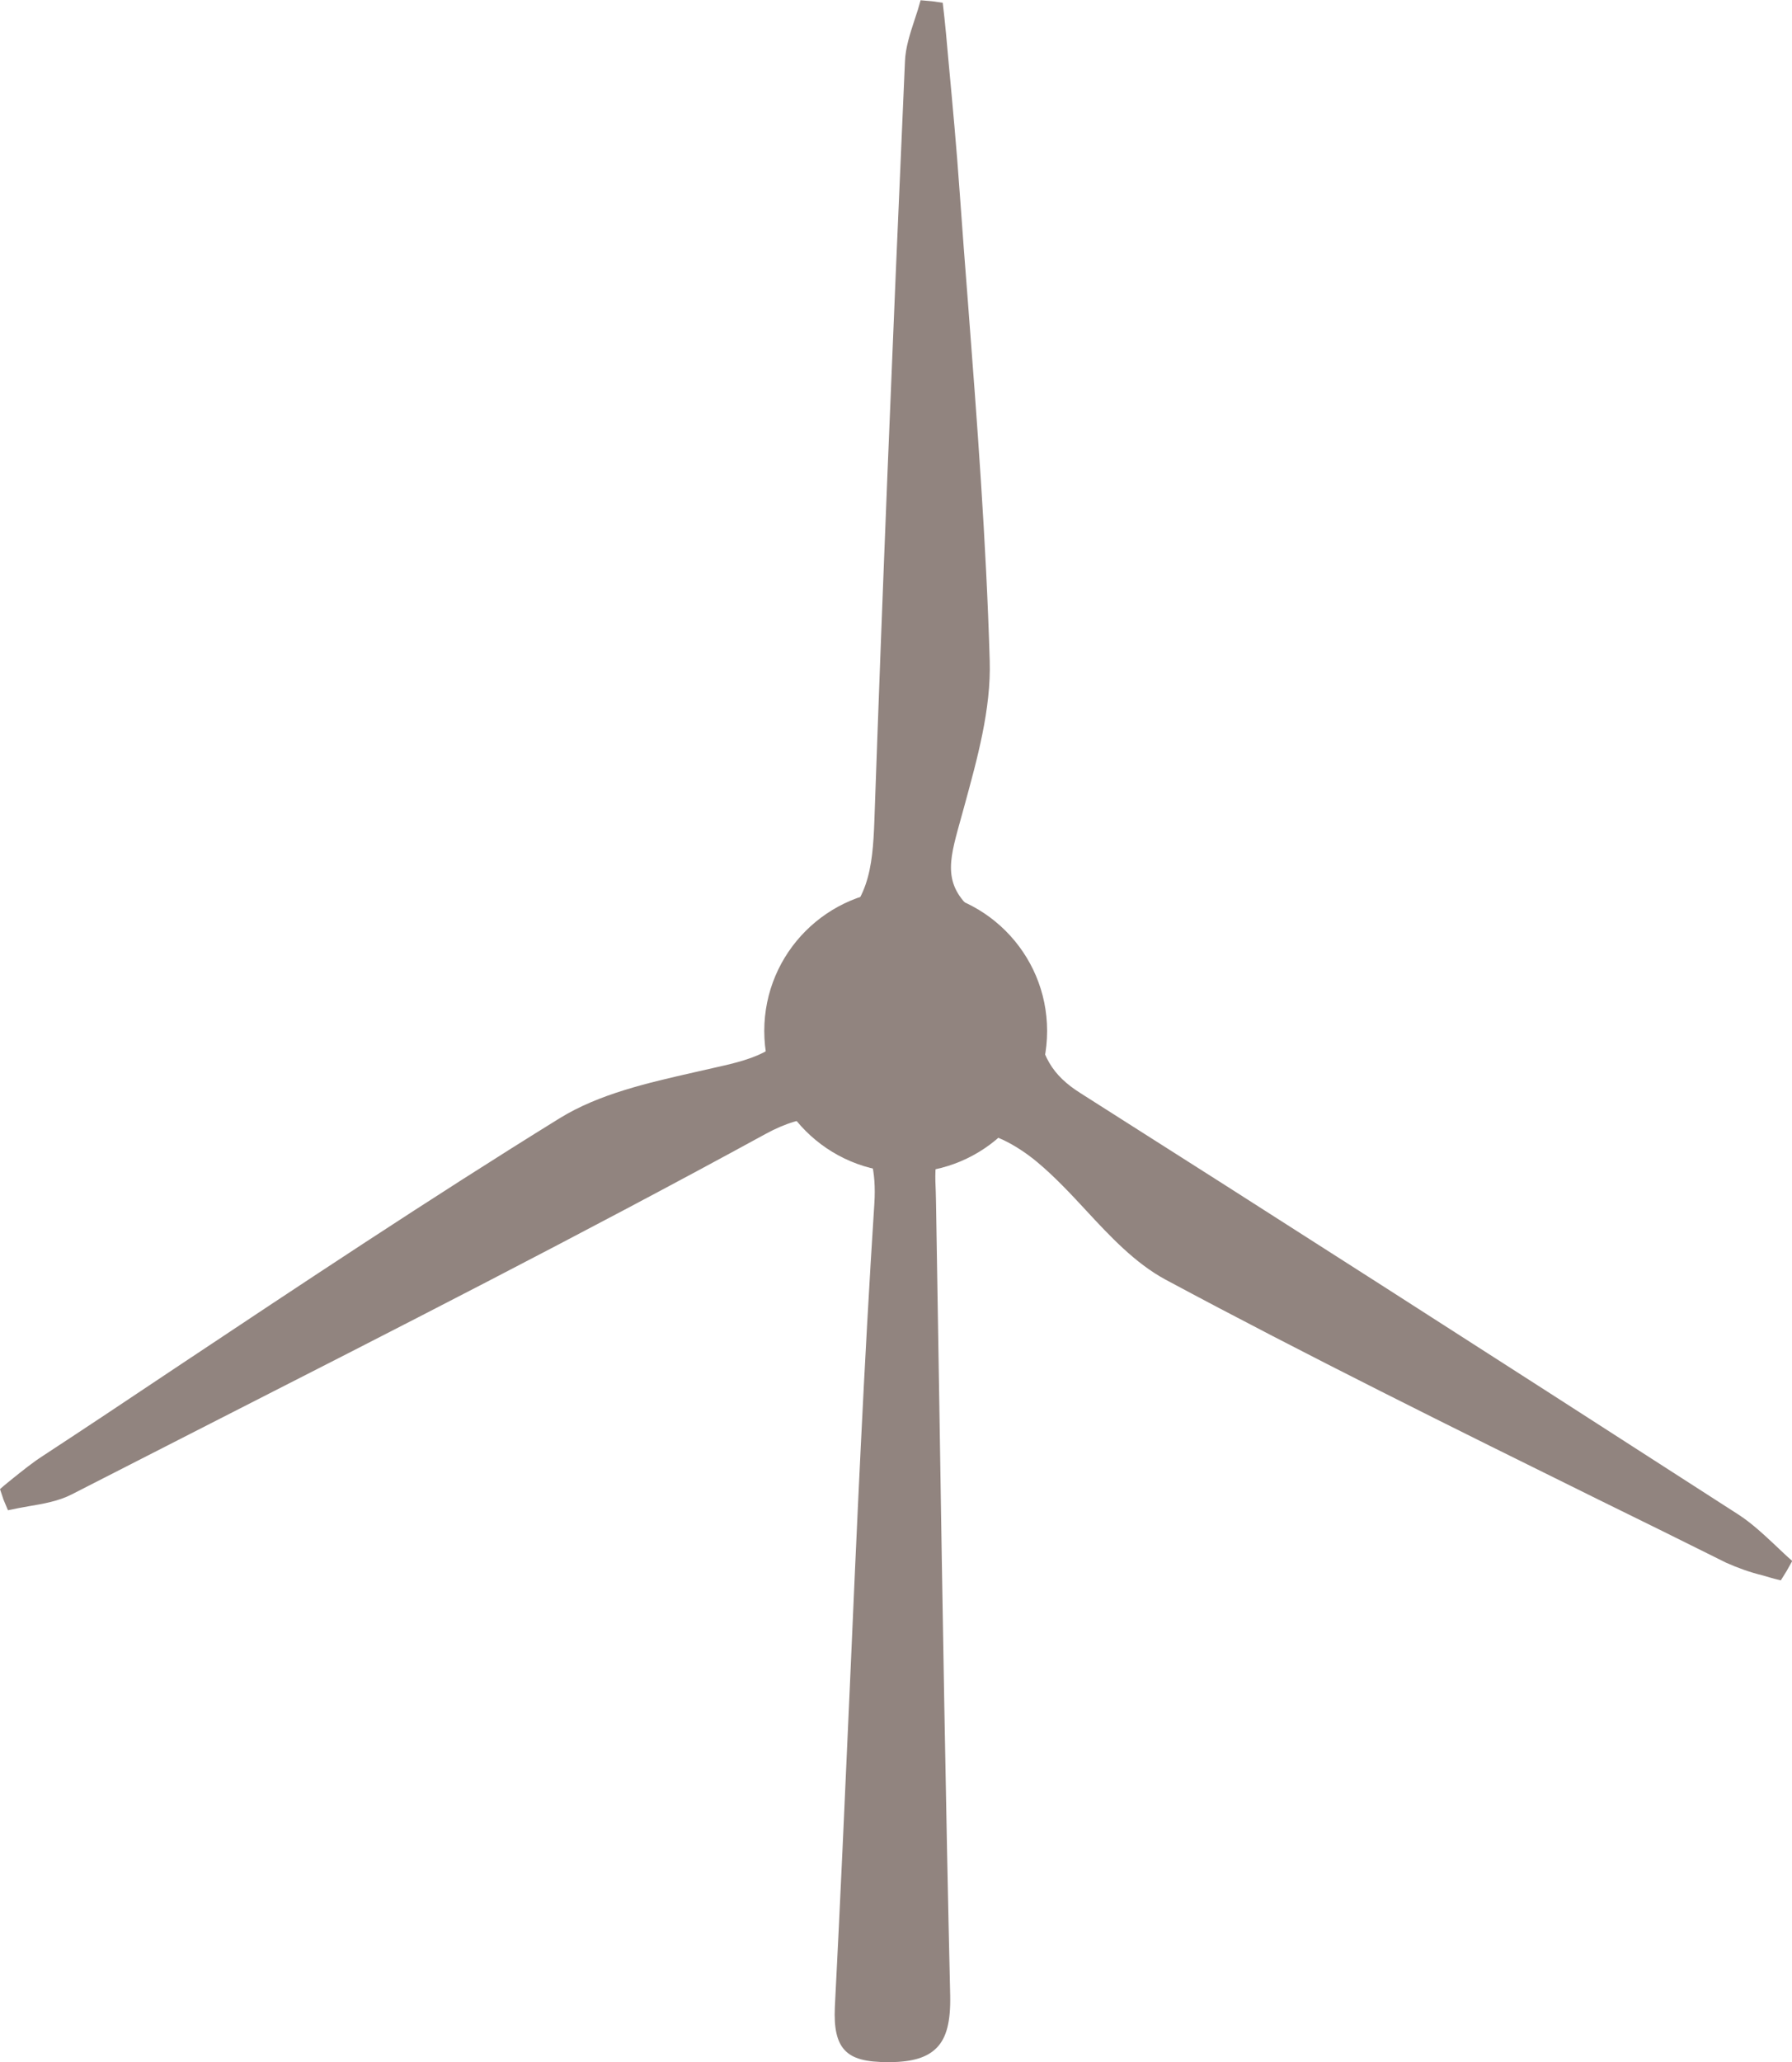 <?xml version="1.0" encoding="utf-8"?>
<!-- Generator: Adobe Illustrator 25.2.1, SVG Export Plug-In . SVG Version: 6.00 Build 0)  -->
<svg version="1.1" id="Lager_1" xmlns="http://www.w3.org/2000/svg" xmlns:xlink="http://www.w3.org/1999/xlink" x="0px" y="0px"
	 viewBox="0 0 721 829.5" style="enable-background:new 0 0 721 829.5;" xml:space="preserve">
<style type="text/css">
	.st0{fill:#91847F;}
</style>
<g>
	<path class="st0" d="M357.5,829.5c-9.2,0-14.4-1.4-17.6-4.8c-3.2-3.4-4.4-8.9-4-17.4c2.2-42.7,4.1-85.5,6-128.2
		c2.8-64,5.7-130.1,9.9-195.1c0.8-12.7-1.6-22.5-7.1-28.3c-3.8-4-8.8-6.1-15-6.1c-6.4,0-13.8,2.2-21.8,6.6
		c-73.6,40.2-149.6,78.9-223.2,116.4c-18.6,9.5-37.2,19-55.8,28.5c-5.2,2.7-11.4,3.8-17.4,4.8c-2.8,0.5-5.6,1-8.3,1.6l-1.8-4.3
		L0,599c1.9-1.7,3.7-3.1,5.4-4.5c3.9-3.1,7.7-6.2,11.9-8.9C35,574,52.6,562.3,70.2,550.5c50.5-33.6,102.6-68.3,155-100.7
		c15.9-9.8,35.4-14.2,54.3-18.5c4.7-1.1,9.4-2.1,14-3.2c16.9-4.2,25.6-9.5,26.4-27.1c0.4-9.6,6.2-21.1,13-25.7
		c16.5-11.2,18.2-25.8,18.9-45.2c3.1-88.7,7-185.7,12.3-305.3c0.2-5.7,2.1-11.4,3.9-16.9c0.9-2.6,1.7-5.2,2.4-7.8l4.6,0.4l4.3,0.6
		c1,8.3,1.7,16.3,2.4,24.3c1.6,17.2,3.2,34.4,4.4,51.7c1.1,15.1,2.2,30.2,3.4,45.2c3.6,47,7.3,95.5,8.7,143.4
		c0.6,19.5-5,39.5-10.3,58.9l-2.6,9.4c-4,14.8-5.6,24.5,10.5,35.5c11.6,8,19.6,26.5,21.1,39.9c1.8,15.2,6.4,23.1,17.8,30.3
		c76.6,48.6,158.2,100.9,264.7,169.5c5.4,3.5,10.3,8.1,15,12.5c2.2,2.1,4.4,4.2,6.7,6.2l-2.3,4.1l-2.3,3.7c-2.6-0.6-5-1.3-7.3-2
		c-5-1.2-10-3-14.7-5.1c-17.2-8.6-34.5-17.1-51.8-25.6c-57.3-28.3-116.6-57.6-173.8-88.3c-12.2-6.6-22.3-17.4-32.1-28
		c-6.1-6.6-12.5-13.4-19.3-19.1c-3.4-2.9-15.5-12.3-26.2-12.3H390c-14.4,1.1-14,12.8-13.5,24.1l0.1,4.2l1.4,85.7
		c1.2,76.5,2.5,155.6,4.3,233.4c0.2,10.4-1.4,16.9-5.4,21c-3.8,3.9-9.7,5.7-18.7,5.8L357.5,829.5z"/>
	<circle class="st0" cx="364.4" cy="414.7" r="56.9"/>
</g>
</svg>
